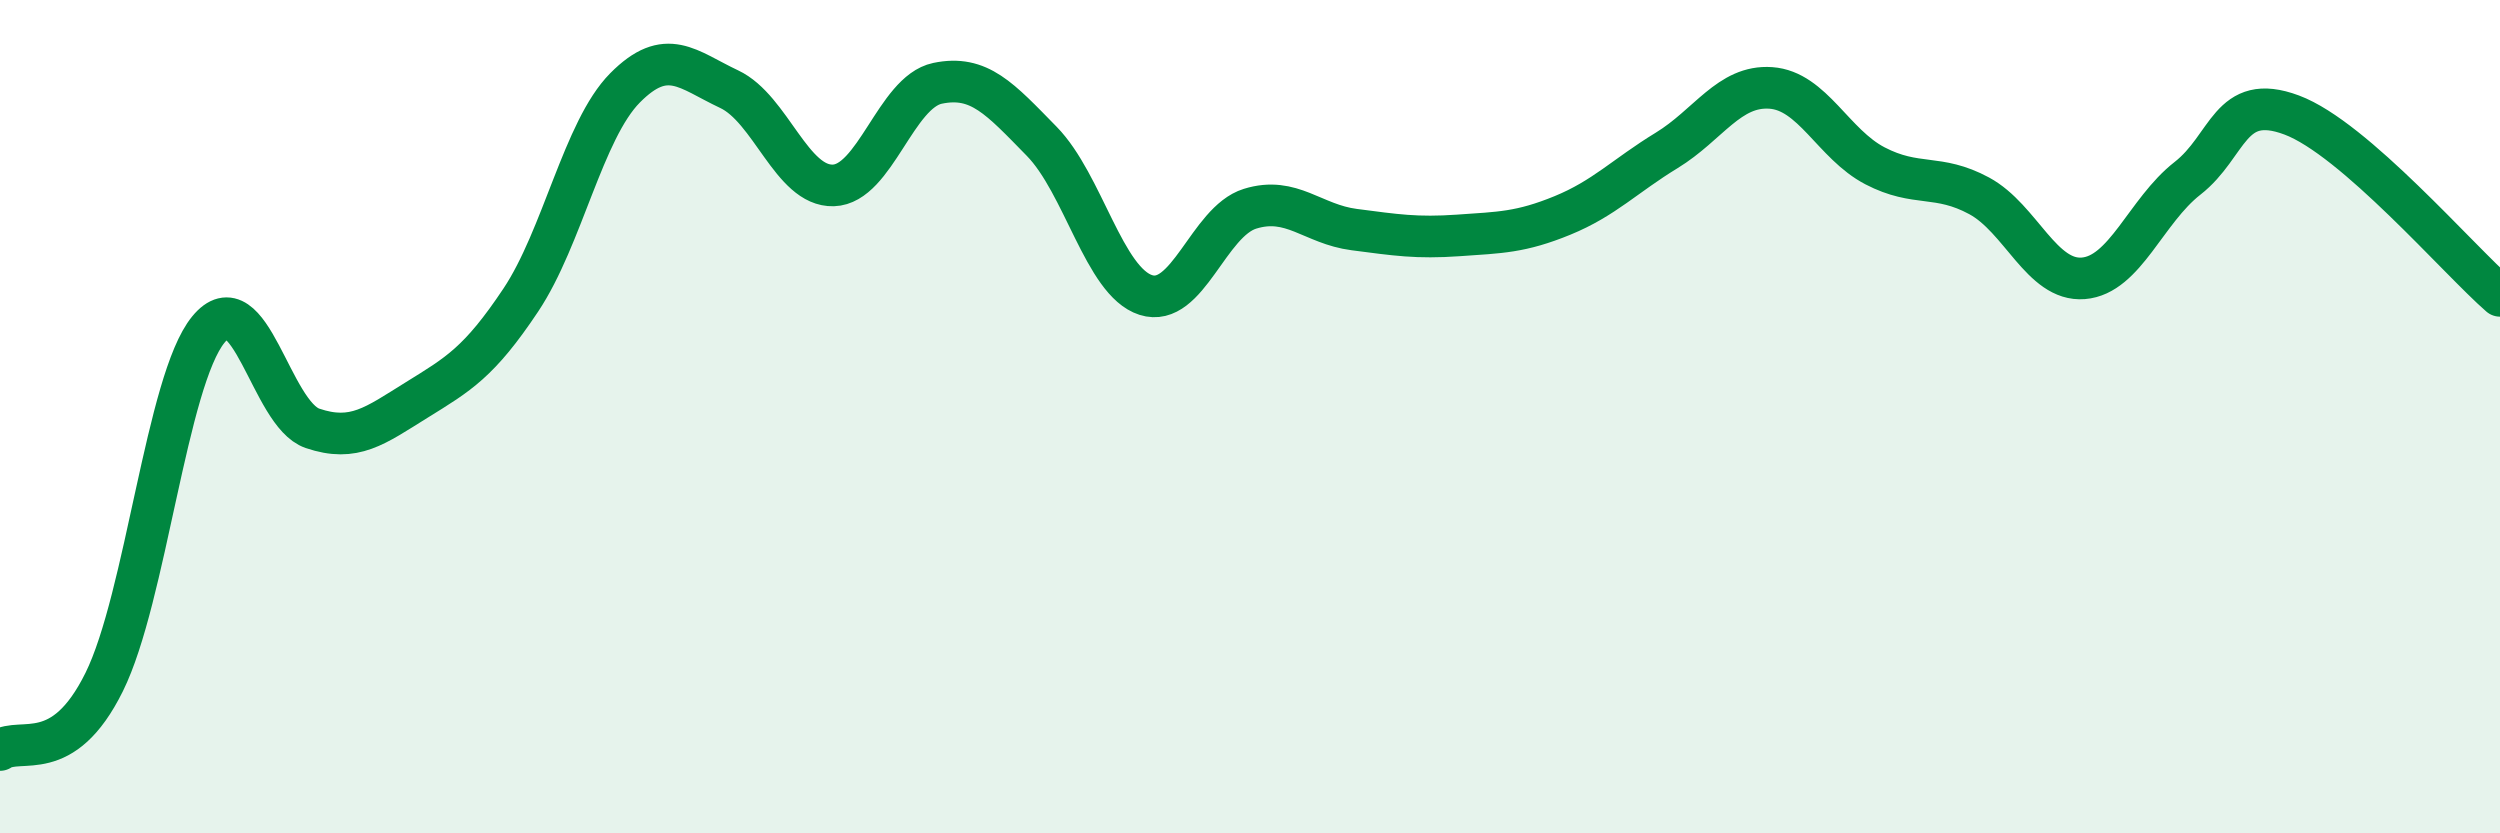 
    <svg width="60" height="20" viewBox="0 0 60 20" xmlns="http://www.w3.org/2000/svg">
      <path
        d="M 0,18 C 0.5,17.67 1.5,18.39 2.5,16.37 C 3.5,14.35 4,9.13 5,7.91 C 6,6.69 6.5,9.94 7.5,10.28 C 8.5,10.62 9,10.22 10,9.6 C 11,8.98 11.5,8.7 12.5,7.2 C 13.5,5.7 14,3.12 15,2.11 C 16,1.1 16.5,1.67 17.5,2.14 C 18.5,2.61 19,4.48 20,4.45 C 21,4.42 21.5,2.21 22.5,2 C 23.5,1.79 24,2.37 25,3.39 C 26,4.41 26.5,6.76 27.5,7.08 C 28.5,7.4 29,5.32 30,5.01 C 31,4.7 31.5,5.38 32.5,5.51 C 33.5,5.64 34,5.72 35,5.65 C 36,5.58 36.5,5.58 37.5,5.17 C 38.5,4.76 39,4.22 40,3.61 C 41,3 41.5,2.04 42.5,2.11 C 43.5,2.18 44,3.46 45,3.98 C 46,4.5 46.5,4.16 47.5,4.7 C 48.5,5.24 49,6.76 50,6.68 C 51,6.6 51.5,5.06 52.5,4.28 C 53.5,3.5 53.5,2.2 55,2.76 C 56.5,3.32 59,6.23 60,7.1L60 20L0 20Z"
        fill="#008740"
        opacity="0.1"
        stroke-linecap="round"
        stroke-linejoin="round"
      />
      <path
        d="M 0,18 C 0.5,17.67 1.5,18.39 2.5,16.37 C 3.5,14.35 4,9.13 5,7.91 C 6,6.69 6.5,9.94 7.5,10.28 C 8.5,10.62 9,10.22 10,9.6 C 11,8.98 11.5,8.7 12.5,7.2 C 13.5,5.7 14,3.12 15,2.11 C 16,1.1 16.5,1.67 17.5,2.14 C 18.5,2.61 19,4.48 20,4.45 C 21,4.42 21.5,2.21 22.5,2 C 23.5,1.79 24,2.37 25,3.39 C 26,4.41 26.5,6.76 27.5,7.08 C 28.5,7.4 29,5.32 30,5.01 C 31,4.7 31.5,5.38 32.5,5.51 C 33.5,5.64 34,5.72 35,5.65 C 36,5.58 36.5,5.58 37.5,5.17 C 38.5,4.76 39,4.22 40,3.61 C 41,3 41.5,2.04 42.5,2.11 C 43.5,2.18 44,3.46 45,3.98 C 46,4.5 46.5,4.16 47.5,4.7 C 48.5,5.24 49,6.76 50,6.68 C 51,6.6 51.5,5.06 52.5,4.28 C 53.5,3.5 53.5,2.2 55,2.76 C 56.5,3.32 59,6.23 60,7.1"
        stroke="#008740"
        stroke-width="1"
        fill="none"
        stroke-linecap="round"
        stroke-linejoin="round"
      />
    </svg>
  